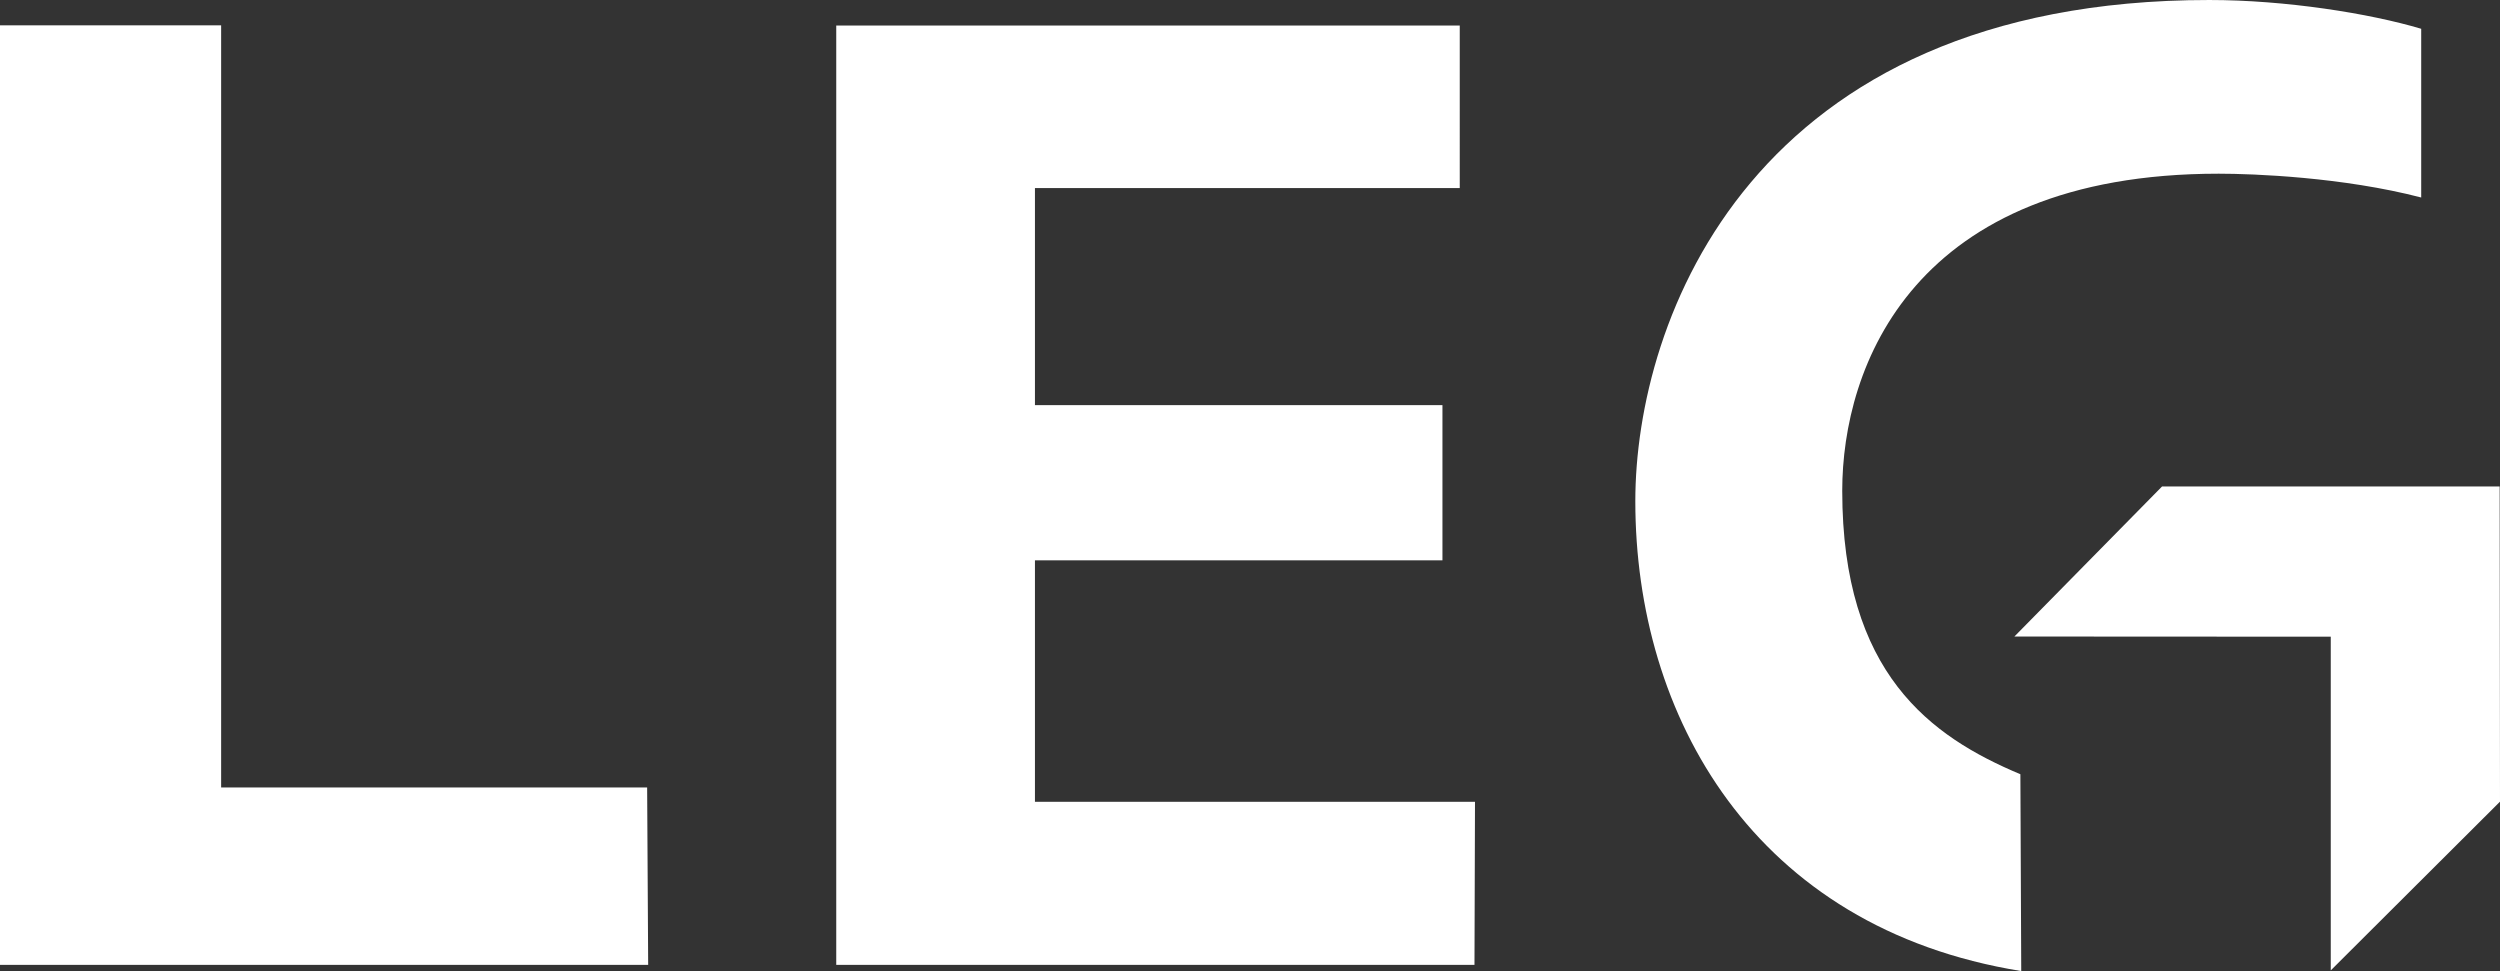 <?xml version="1.0" encoding="UTF-8"?>
<svg xmlns="http://www.w3.org/2000/svg" id="Vordergrund" width="51.49mm" height="20mm" viewBox="0 0 145.95 56.69">
  <rect x="0" y="0" width="145.95" height="56.69" fill="#333333" stroke="none"/>
  <defs>
    <style>
      .cls-1 {
        fill-rule: evenodd;
      }

      .cls-1, .cls-2 {
        fill: #fff;
        stroke-width: 0px;
      }
    </style>
  </defs>
  <polygon class="cls-1" points="145.95 46.8 145.93 28.4 126.22 28.4 117.6 37.16 136.07 37.17 136.07 56.65 145.95 46.8"></polygon>
  <path class="cls-2" d="M60.42,32.71h23.79v-9.06h-23.79v-12.67h24.8V1.49h-36.4v54.84h37.26l.03-9.52h-25.69v-14.1ZM12.91,45.97V1.48H0v54.85h37.84l-.06-10.36H12.91ZM128.98,0c-26.71,0-33.51,18.66-33.51,29.26,0,12.53,6.91,24.91,22.53,27.43l-.05-11.49c-5.24-2.2-10.4-5.89-10.4-16.55,0-7.23,4.12-18.51,21.98-18.51,2.03,0,7.25.2,11.82,1.39V1.68c-3.02-.9-7.92-1.68-12.38-1.68Z"></path>
</svg>
